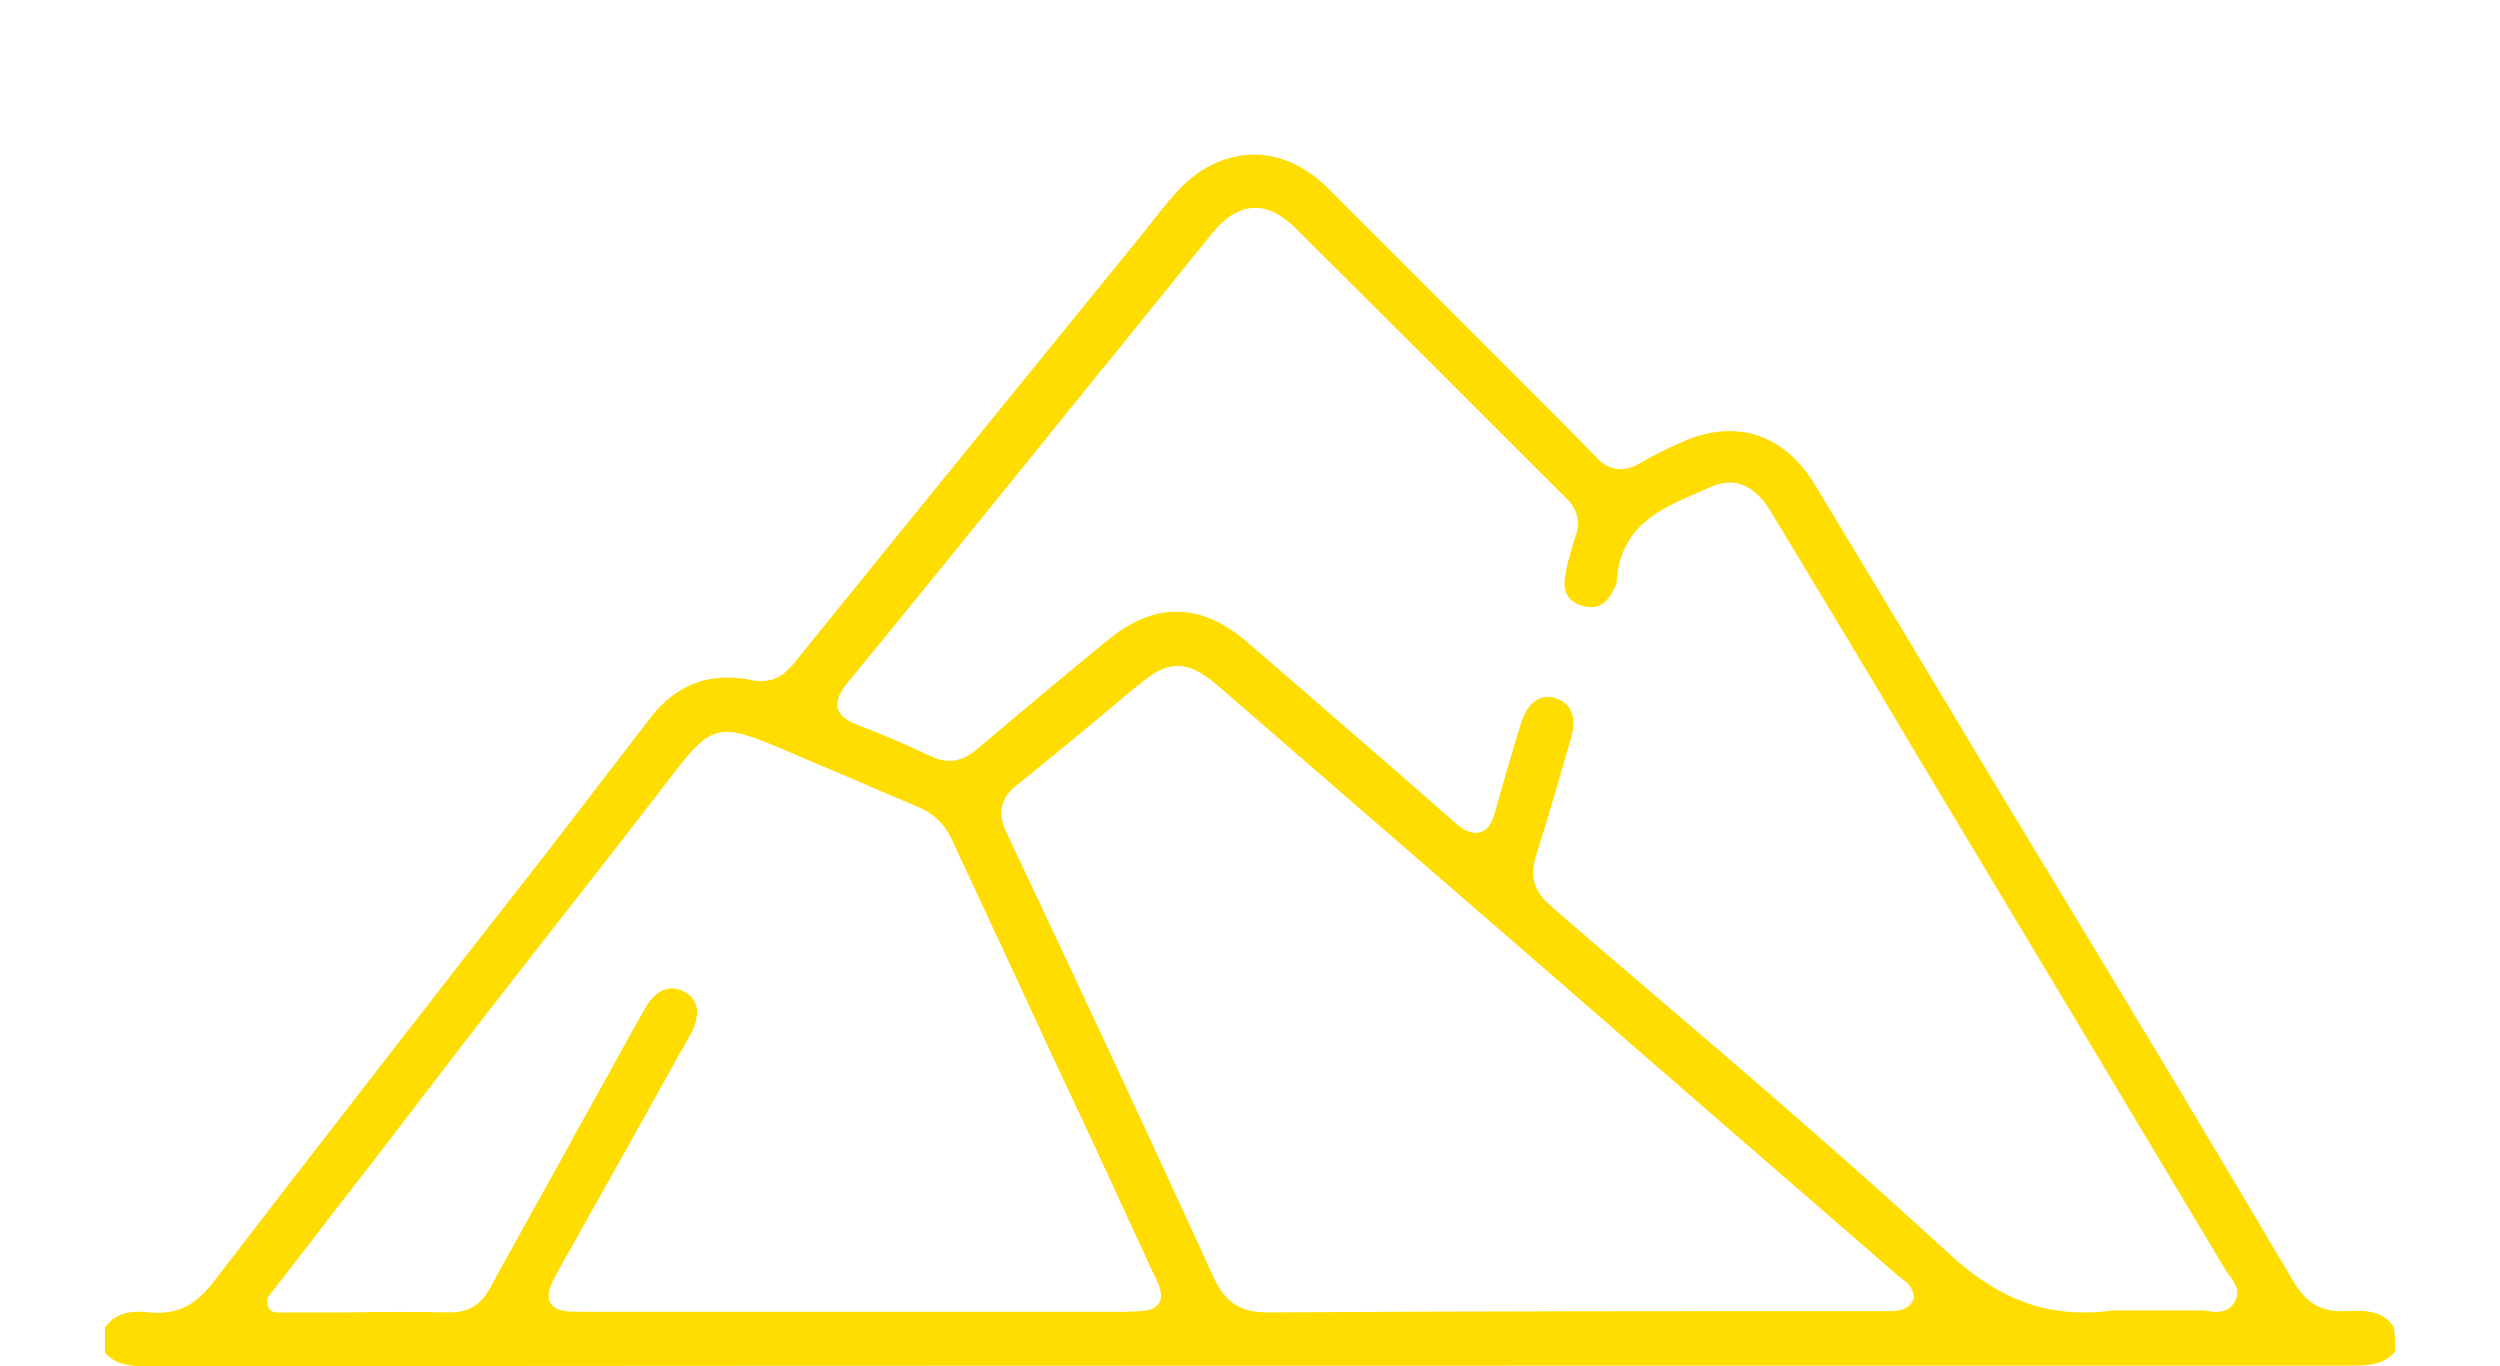 <?xml version="1.0" encoding="utf-8"?>
<!-- Generator: Adobe Illustrator 26.3.1, SVG Export Plug-In . SVG Version: 6.00 Build 0)  -->
<svg version="1.1" id="Ebene_1" xmlns="http://www.w3.org/2000/svg" xmlns:xlink="http://www.w3.org/1999/xlink" x="0px" y="0px"
	 viewBox="0 0 376.4 205.7" style="enable-background:new 0 0 376.4 205.7;" xml:space="preserve">
<style type="text/css">
	.st0{fill:#FFDD00;}
</style>
<path class="st0" d="M21.4,205.7c111.7-0.1,224.5-0.1,333.5-0.1c2.7,0,4.4-0.6,5.7-2.1c0-1.3,0-2.5-0.2-3.7
	c-1.5-2.3-3.9-2.6-7.1-2.4c-3.6,0.2-5.9-1-7.9-4.3c-12.1-20.5-24.5-41.1-36.6-61.1l-6.9-11.4c-9.4-15.7-19.1-31.8-28.7-47.7
	c-4.7-7.7-12.1-10-20.3-6.2c-2,0.9-4.1,1.9-5.9,3c-3.4,2-5.6,0.4-6.9-1.1c-3.2-3.3-6.5-6.6-9.7-9.8c-1.6-1.6-3.2-3.2-4.9-4.9
	c-2.8-2.8-5.6-5.6-8.5-8.5c-5.6-5.6-11.5-11.5-17.2-17.2c-3.5-3.4-7.5-5.1-11.6-4.9c-4.1,0.2-8.1,2.2-11.3,5.9
	c-1.3,1.4-2.5,3-3.7,4.5c-0.4,0.5-0.8,1-1.1,1.4c-6.5,8-13,16-19.5,24c-10.9,13.4-22.1,27.2-33.1,40.8c-1.4,1.7-3.1,3.1-6.3,2.5
	c-6.2-1.3-11.4,0.6-15.3,5.7L82.6,128C66,149.2,49,171.1,32.3,192.8c-2.1,2.8-4.8,5.3-9.8,4.8c-3.3-0.4-5.3,0.3-6.7,2.3l0,3.8
	C17.1,205.1,18.8,205.7,21.4,205.7z M287.3,196.7c-0.9,0.6-1.8,0.7-2.6,0.7c-0.4,0-0.7,0-1,0c-0.3,0-0.5,0-0.8,0
	c-30.2,0-61.3,0-92,0.2c-4.1,0-6.3-1.4-8.1-5.1c-9-19.7-18.9-41-31.2-67c-1-2.1-1.7-4.8,1.5-7.3c3.5-2.8,7-5.7,10.4-8.5
	c2.7-2.2,5.4-4.6,8.2-6.8c4.3-3.6,7.1-3.5,11.5,0.2c17,14.7,33.9,29.4,50.9,44.1c17.2,15,34.4,29.9,51.7,44.9
	c0.1,0.1,0.2,0.2,0.4,0.3c0.7,0.5,1.8,1.3,2,3C288,195.9,287.7,196.4,287.3,196.7z M127.6,102.8c9.8-11.9,19.6-24.1,29.2-35.9
	c3-3.8,6.1-7.5,9.1-11.3l0.2-0.2c5.4-6.7,11-13.6,16.5-20.4c2-2.4,4-3.6,6.1-3.7c2.1-0.1,4.1,0.9,6.2,2.9
	c13.6,13.5,27.5,27.4,40.9,40.8c1.7,1.6,2.2,3.6,1.4,5.8c-0.6,1.9-1.3,4.1-1.6,6.3c-0.3,2.1,0.6,3.5,2.6,4.1
	c1.3,0.4,3.2,0.6,4.7-2.3l0.1-0.2c0.2-0.3,0.4-0.8,0.4-1c0,0,0-0.1,0-0.1c0.5-8.5,6.8-11.1,12.4-13.5c0.6-0.3,1.2-0.5,1.8-0.8
	c3.7-1.6,6.8-0.2,9.3,4.2l0.3,0.5c7.1,11.8,14.5,24,21.6,36c7.7,12.8,15.4,25.7,23.1,38.5c7.8,13,15.5,25.9,23.3,38.9
	c0.1,0.2,0.3,0.5,0.5,0.7c0.6,0.8,1.7,2.2,0.8,3.8c-0.9,1.9-3,1.7-4,1.5c-0.2,0-0.5-0.1-0.7-0.1c-2,0-4,0-6,0c-2,0-4.1,0-6.2,0
	c-0.2,0-0.4,0-0.7,0c-0.3,0-0.5,0-0.7,0c-1.5,0.2-2.9,0.3-4.3,0.3c-7.4,0.1-13.9-2.8-20.4-8.8c-14.7-13.5-30-26.7-44.9-39.4
	c-5-4.3-10.1-8.6-15.1-13c-2.6-2.2-3.2-4.4-2.2-7.7c1.9-5.9,3.6-12,5.3-17.8c0.4-1.5,0.9-4.8-2.5-5.8c-2.1-0.7-4.1,0.7-5,3.5
	c-1.3,4.1-2.6,8.6-3.9,13.3c-0.4,1.4-0.9,3-2.3,3.4c-1.4,0.4-2.8-0.5-3.8-1.4c-7.7-6.8-15.6-13.6-23.2-20.2c-2.7-2.3-5.4-4.7-8.1-7
	c-6.9-6-13.9-6.1-20.8-0.5c-5.9,4.8-12.1,10-19.8,16.5c-2.4,2.1-4.7,2.4-7.4,1c-3.8-1.8-7.4-3.3-10.8-4.6c-1.2-0.5-2.6-1.2-2.9-2.6
	C125.9,105.1,126.7,103.9,127.6,102.8z M40.5,195.1c3.6-4.6,7.1-9.2,10.5-13.6c6.5-8.3,12.5-16.2,18.7-24.3
	c3.3-4.2,6.5-8.4,9.8-12.6c7.3-9.3,14.8-18.9,22.1-28.4c5.3-6.9,6.8-7.3,14.8-4c2.2,0.9,4.4,1.9,6.6,2.8c5,2.1,10,4.3,15,6.4
	c2.5,1,4.2,2.6,5.3,5c5,10.8,10.1,21.6,15.1,32.5c5.1,10.8,10.1,21.6,15.1,32.5c1.1,2.2,1.7,3.6,1,4.8c-0.8,1.2-2.2,1.2-4.7,1.3
	l-82.2,0c-2.2,0-3.9,0-4.7-1.3c-0.8-1.3,0.1-2.9,1.1-4.8c6.2-11,12.4-22.1,18.4-32.9c0.6-1,1.1-2,1.8-3.2c1.3-2.7,0.9-4.9-1.2-6
	c-2.1-1.1-4.2-0.3-5.7,2.2c-3.2,5.6-6.3,11.4-9.4,16.9c-1.6,2.8-3.1,5.7-4.7,8.5c-3.1,5.6-6.3,11.3-9.4,17c-1.4,2.6-3.3,3.7-6.1,3.7
	c-5-0.1-10-0.1-15.3,0c-3.5,0-7,0-10.7,0c-0.6,0-1.1-0.3-1.3-0.8C40.1,196.2,40.1,195.5,40.5,195.1z"/>
</svg>
